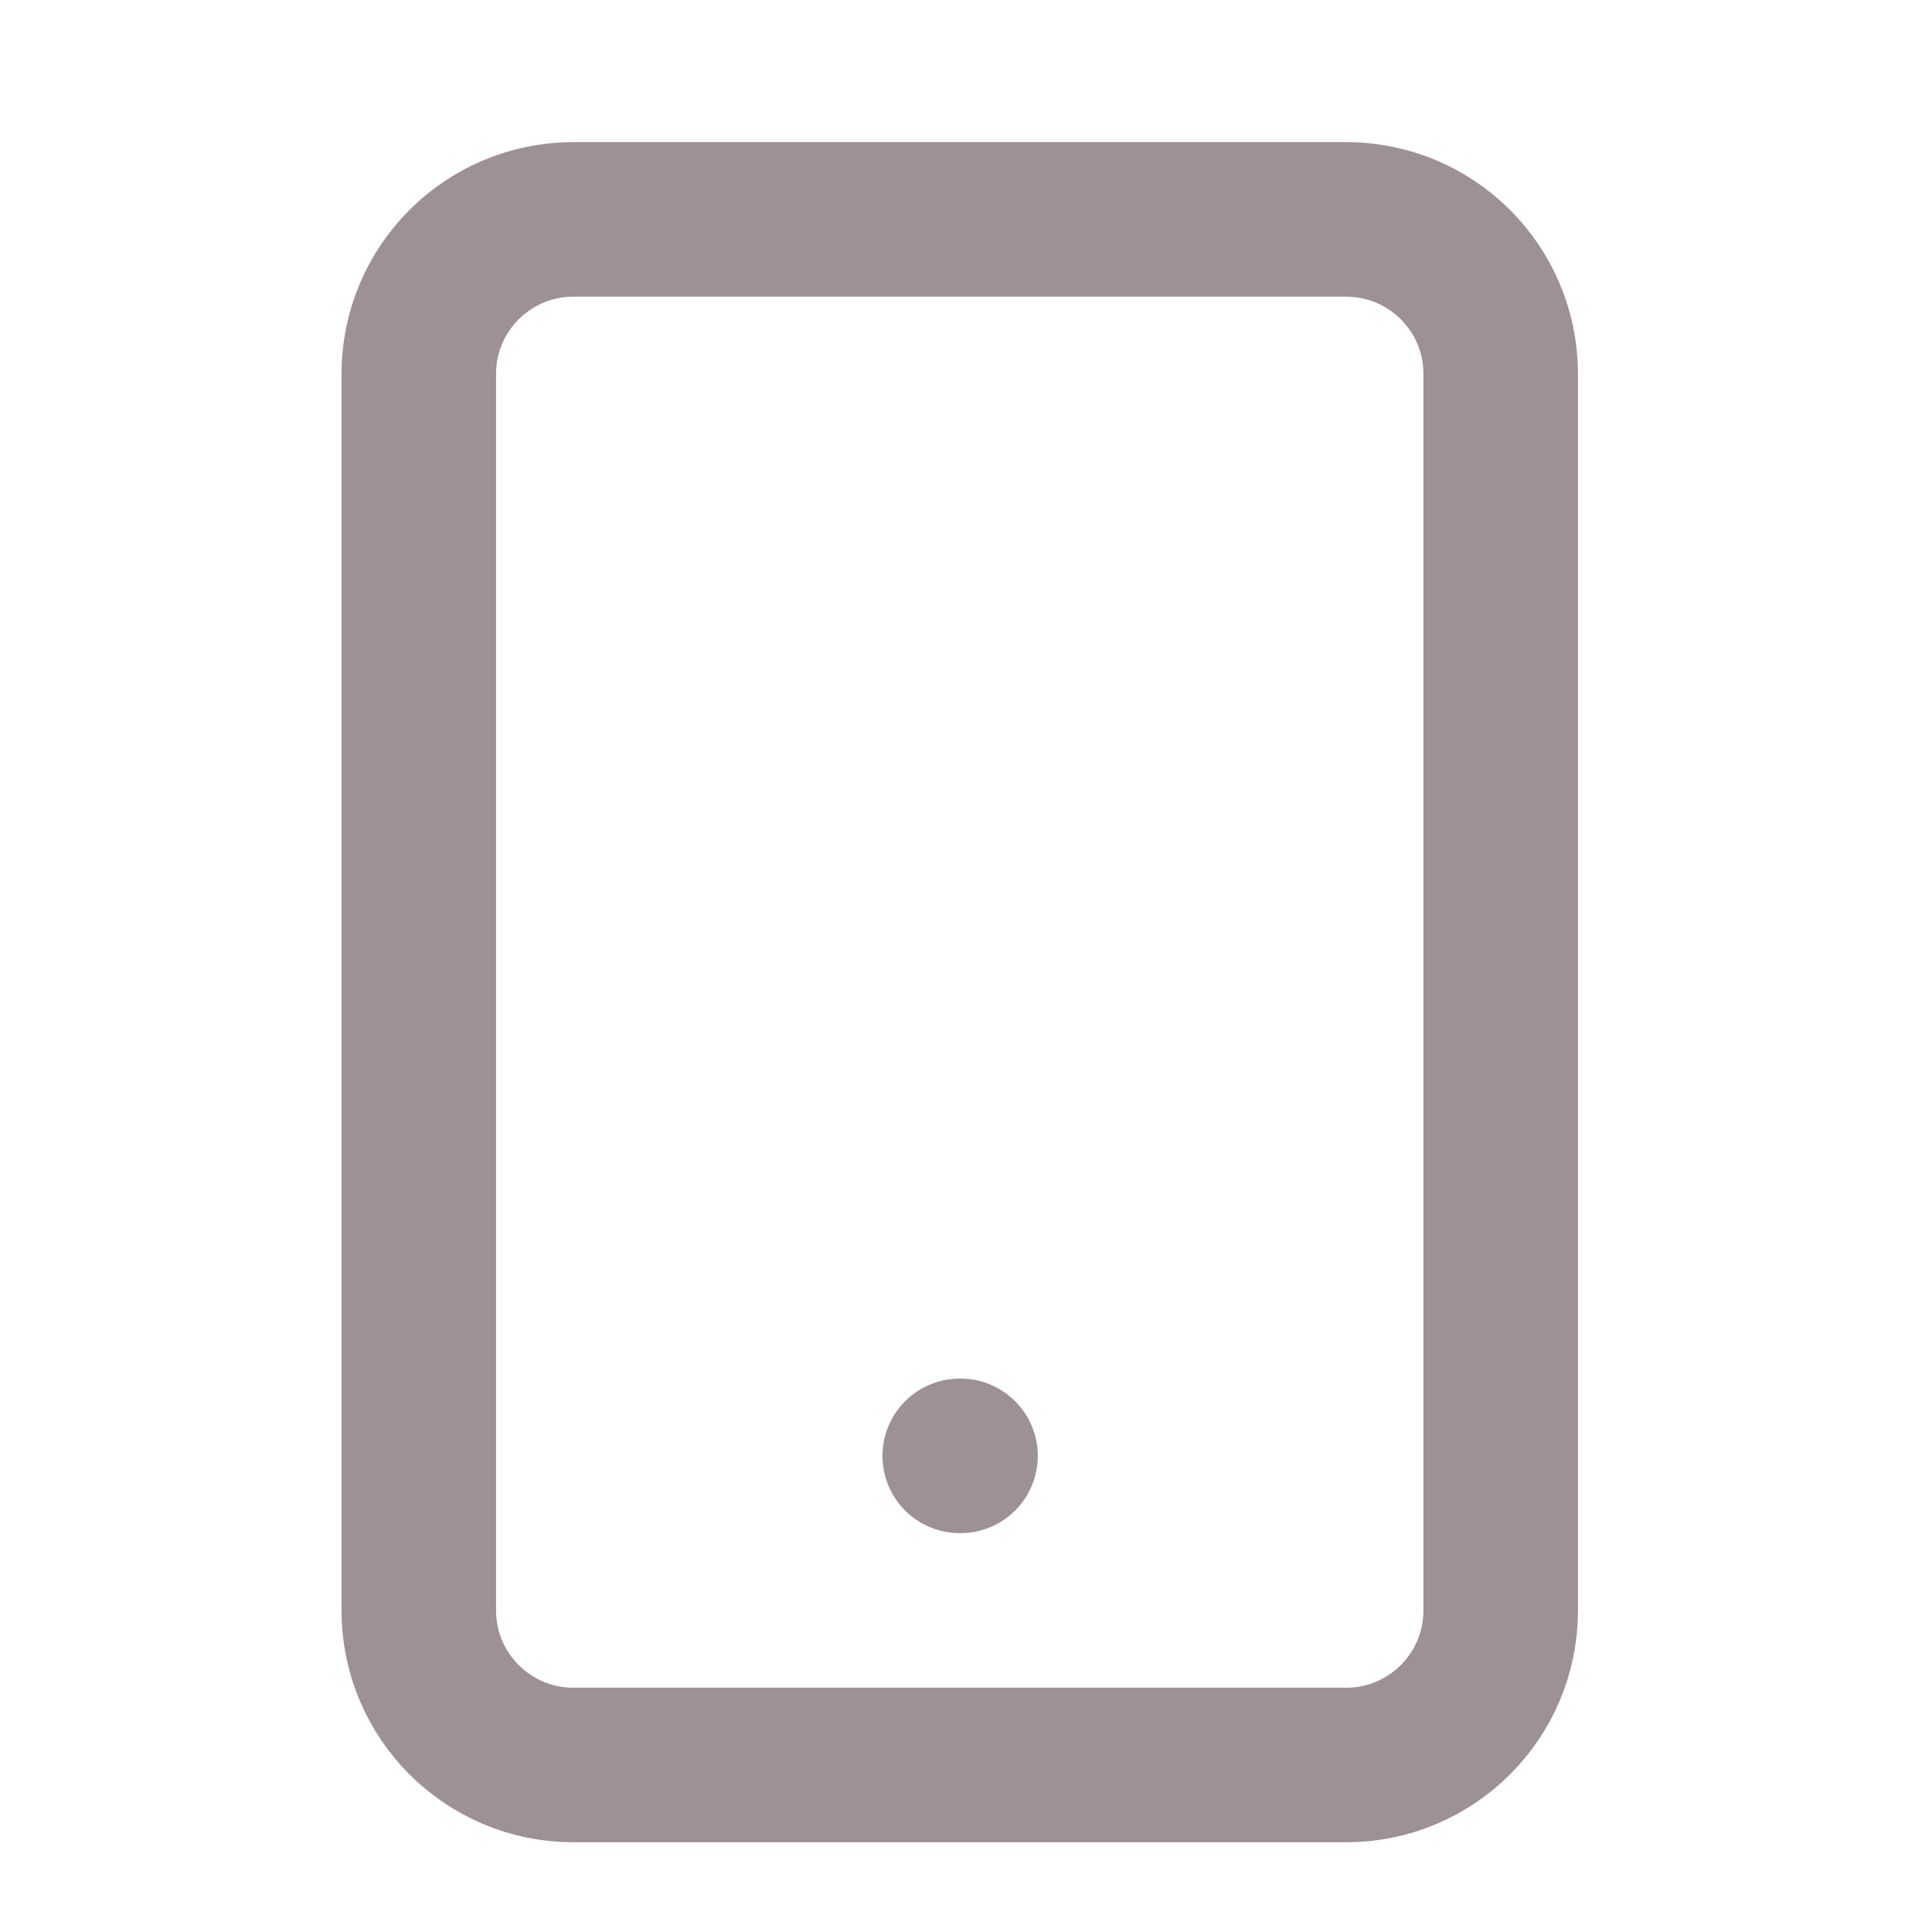 <svg width="25" height="25" viewBox="0 0 25 25" fill="none" xmlns="http://www.w3.org/2000/svg">
<path d="M17.419 2.839H7.419C6.315 2.839 5.419 3.734 5.419 4.839V20.839C5.419 21.943 6.315 22.839 7.419 22.839H17.419C18.524 22.839 19.419 21.943 19.419 20.839V4.839C19.419 3.734 18.524 2.839 17.419 2.839Z" stroke="#9d9195" stroke-width="2" stroke-linecap="round" stroke-linejoin="round"/>
<path d="M12.419 18.839H12.429" stroke="#9d9195" stroke-width="2" stroke-linecap="round" stroke-linejoin="round"/>
</svg>
